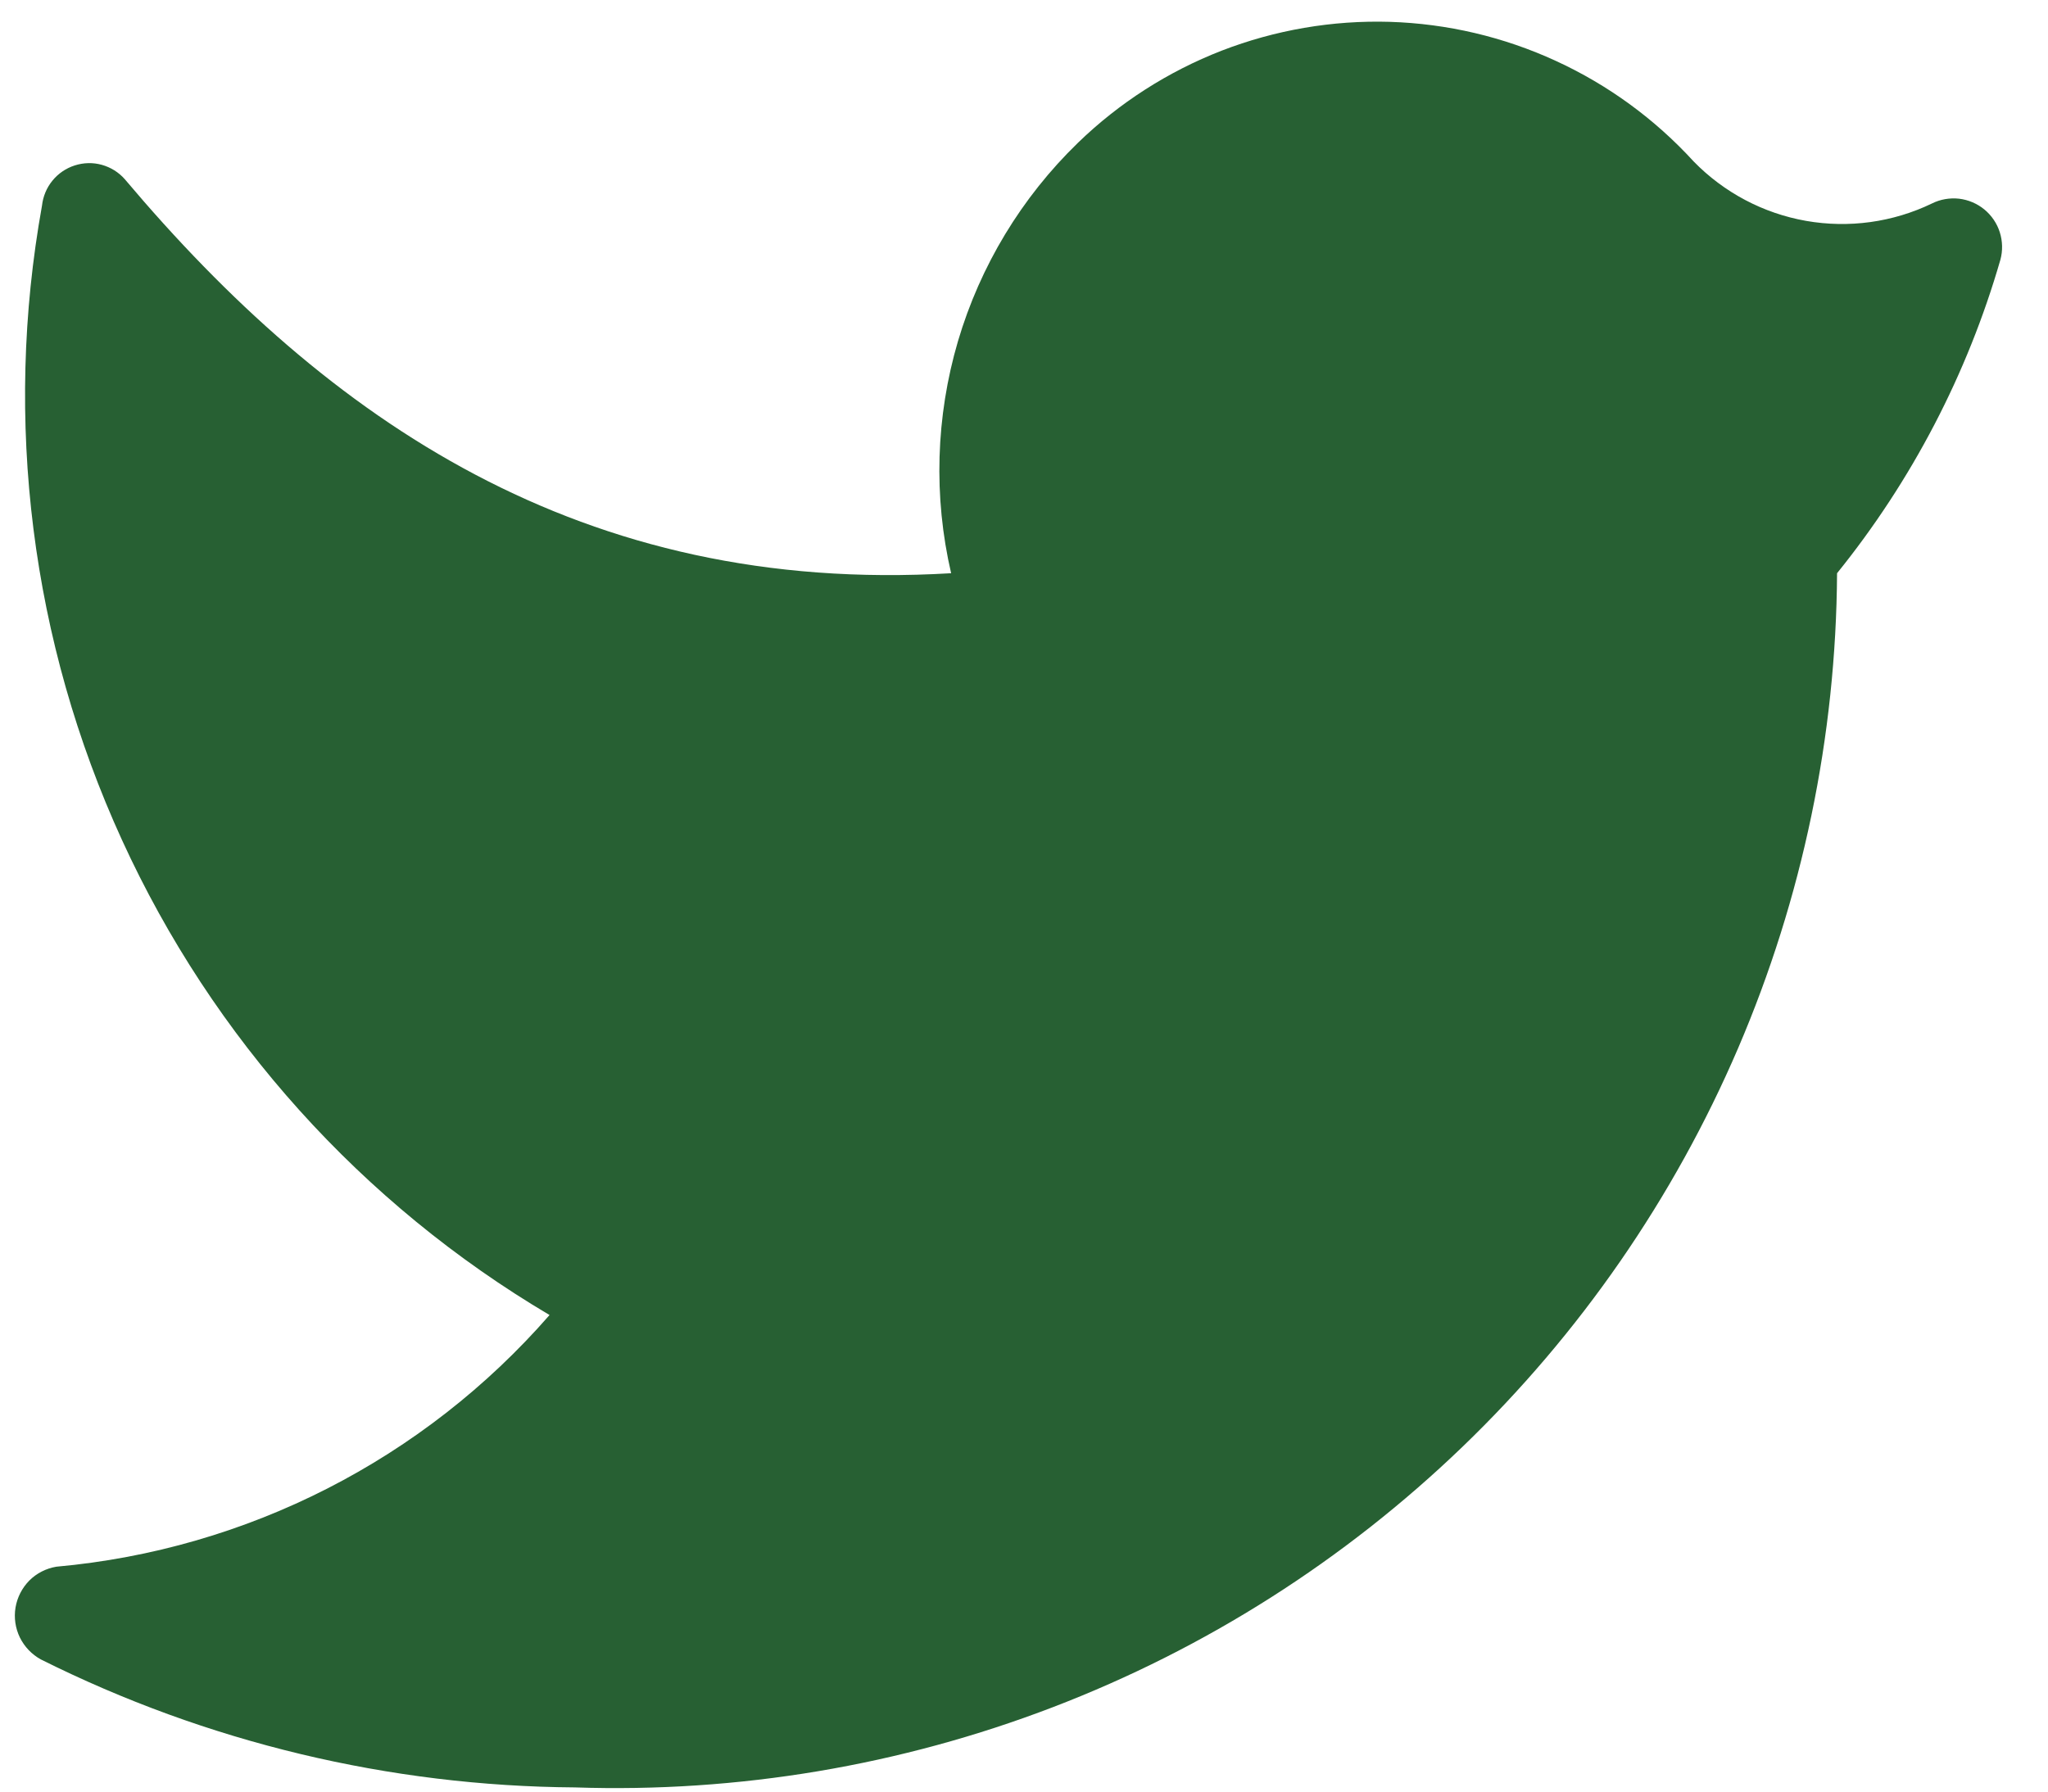 <svg width="24" height="21" viewBox="0 0 24 21" fill="none" xmlns="http://www.w3.org/2000/svg">
<path d="M6.737 20.951C8.649 21.015 10.554 20.695 12.34 20.01C14.127 19.325 15.757 18.288 17.136 16.961C18.515 15.634 19.614 14.044 20.369 12.285C21.123 10.526 21.517 8.633 21.528 6.719C22.404 5.634 23.055 4.385 23.442 3.045C23.471 2.939 23.468 2.827 23.435 2.722C23.402 2.618 23.339 2.525 23.254 2.455C23.17 2.386 23.067 2.342 22.958 2.329C22.849 2.317 22.738 2.336 22.64 2.385C22.182 2.606 21.666 2.677 21.165 2.589C20.664 2.501 20.203 2.257 19.848 1.893C19.394 1.396 18.845 0.995 18.233 0.714C17.621 0.432 16.959 0.277 16.287 0.256C15.614 0.236 14.944 0.351 14.316 0.594C13.689 0.838 13.116 1.205 12.633 1.673C11.971 2.315 11.487 3.116 11.226 4C10.966 4.885 10.938 5.821 11.146 6.719C6.815 6.978 3.841 4.921 1.462 2.1C1.391 2.019 1.297 1.961 1.193 1.932C1.089 1.903 0.979 1.906 0.876 1.939C0.773 1.972 0.682 2.034 0.614 2.118C0.546 2.201 0.504 2.303 0.492 2.411C0.039 4.927 0.366 7.521 1.429 9.845C2.492 12.17 4.241 14.113 6.44 15.414C4.965 17.106 2.895 18.163 0.66 18.364C0.541 18.384 0.43 18.44 0.344 18.526C0.259 18.612 0.202 18.723 0.182 18.842C0.162 18.962 0.18 19.085 0.233 19.194C0.287 19.303 0.373 19.393 0.479 19.451C2.423 20.423 4.564 20.936 6.737 20.951Z" fill="#276033"/>
</svg>
